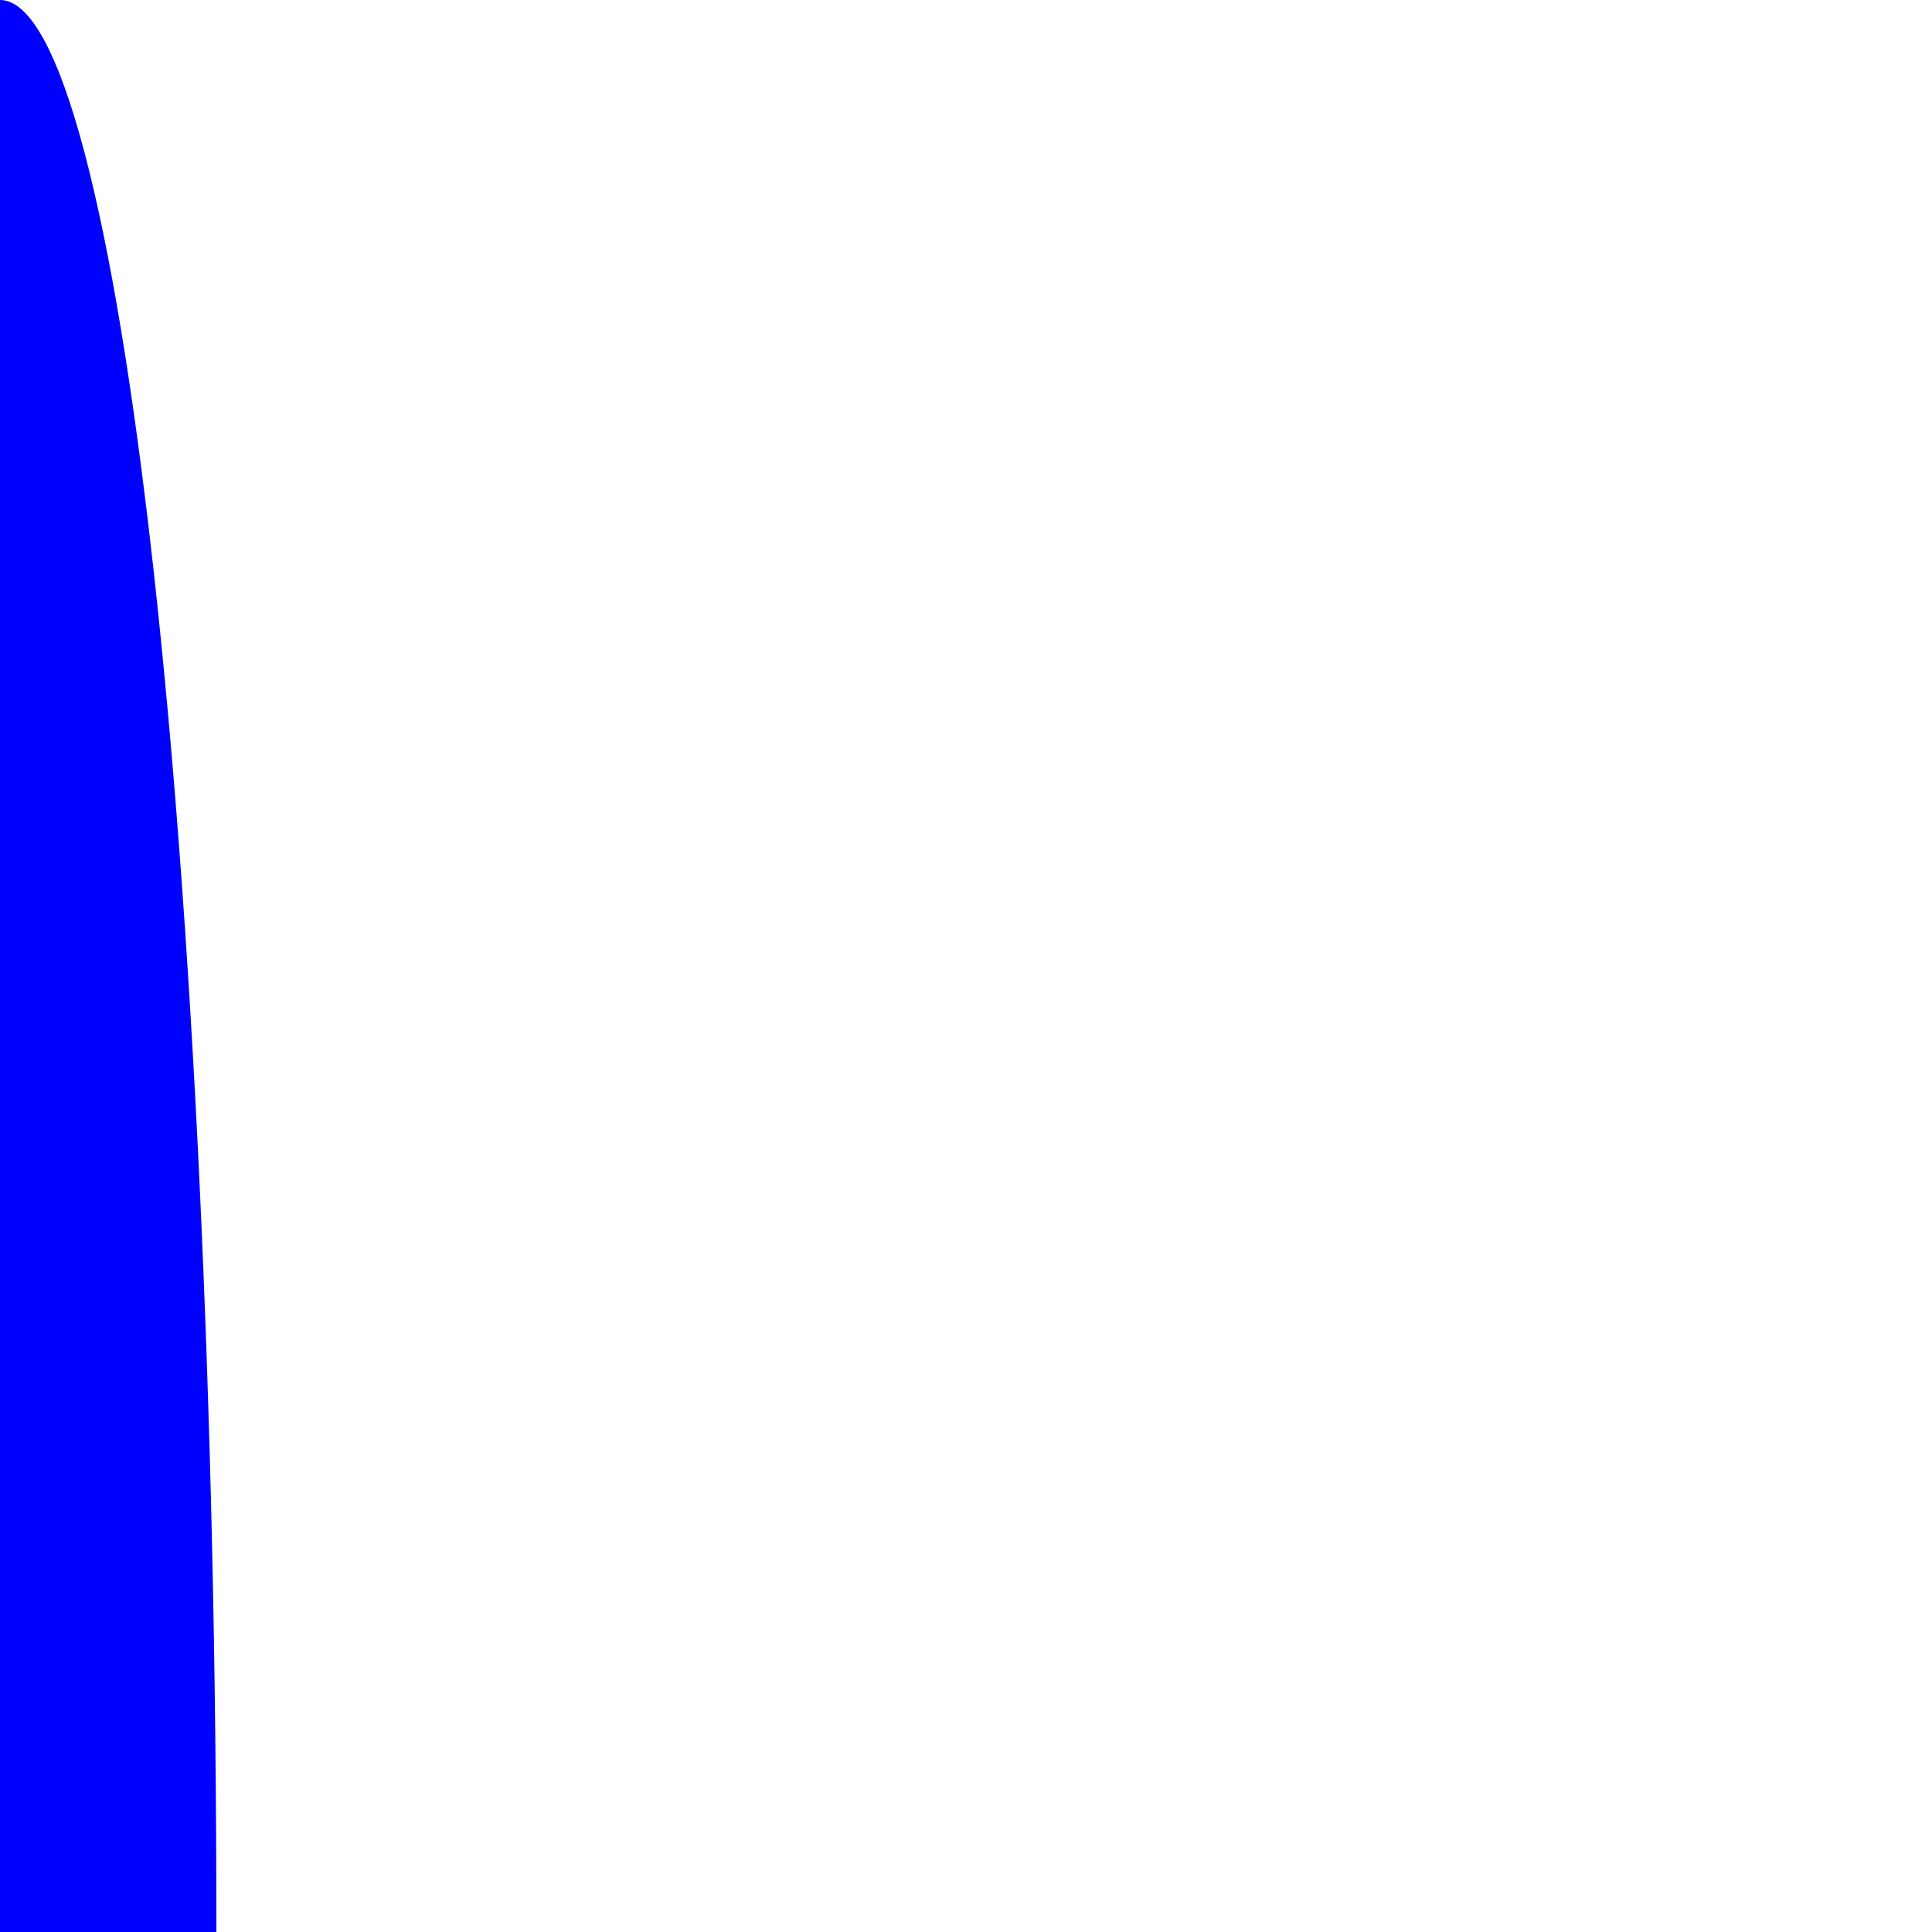 <?xml version="1.0" encoding="UTF-8"?><svg id="Layer_1" xmlns="http://www.w3.org/2000/svg" viewBox="0 0 10 10"><defs><style>.cls-1{fill:blue;}</style></defs><path class="cls-1" d="M0,20c.62,0,1.12-4.48,1.12-10S.62,0,0,0V20Z"/><path class="cls-1" d="M-.01-8.49c.62,0,1.12,3.8,1.12,8.49H-.01V-8.49Z"/></svg>